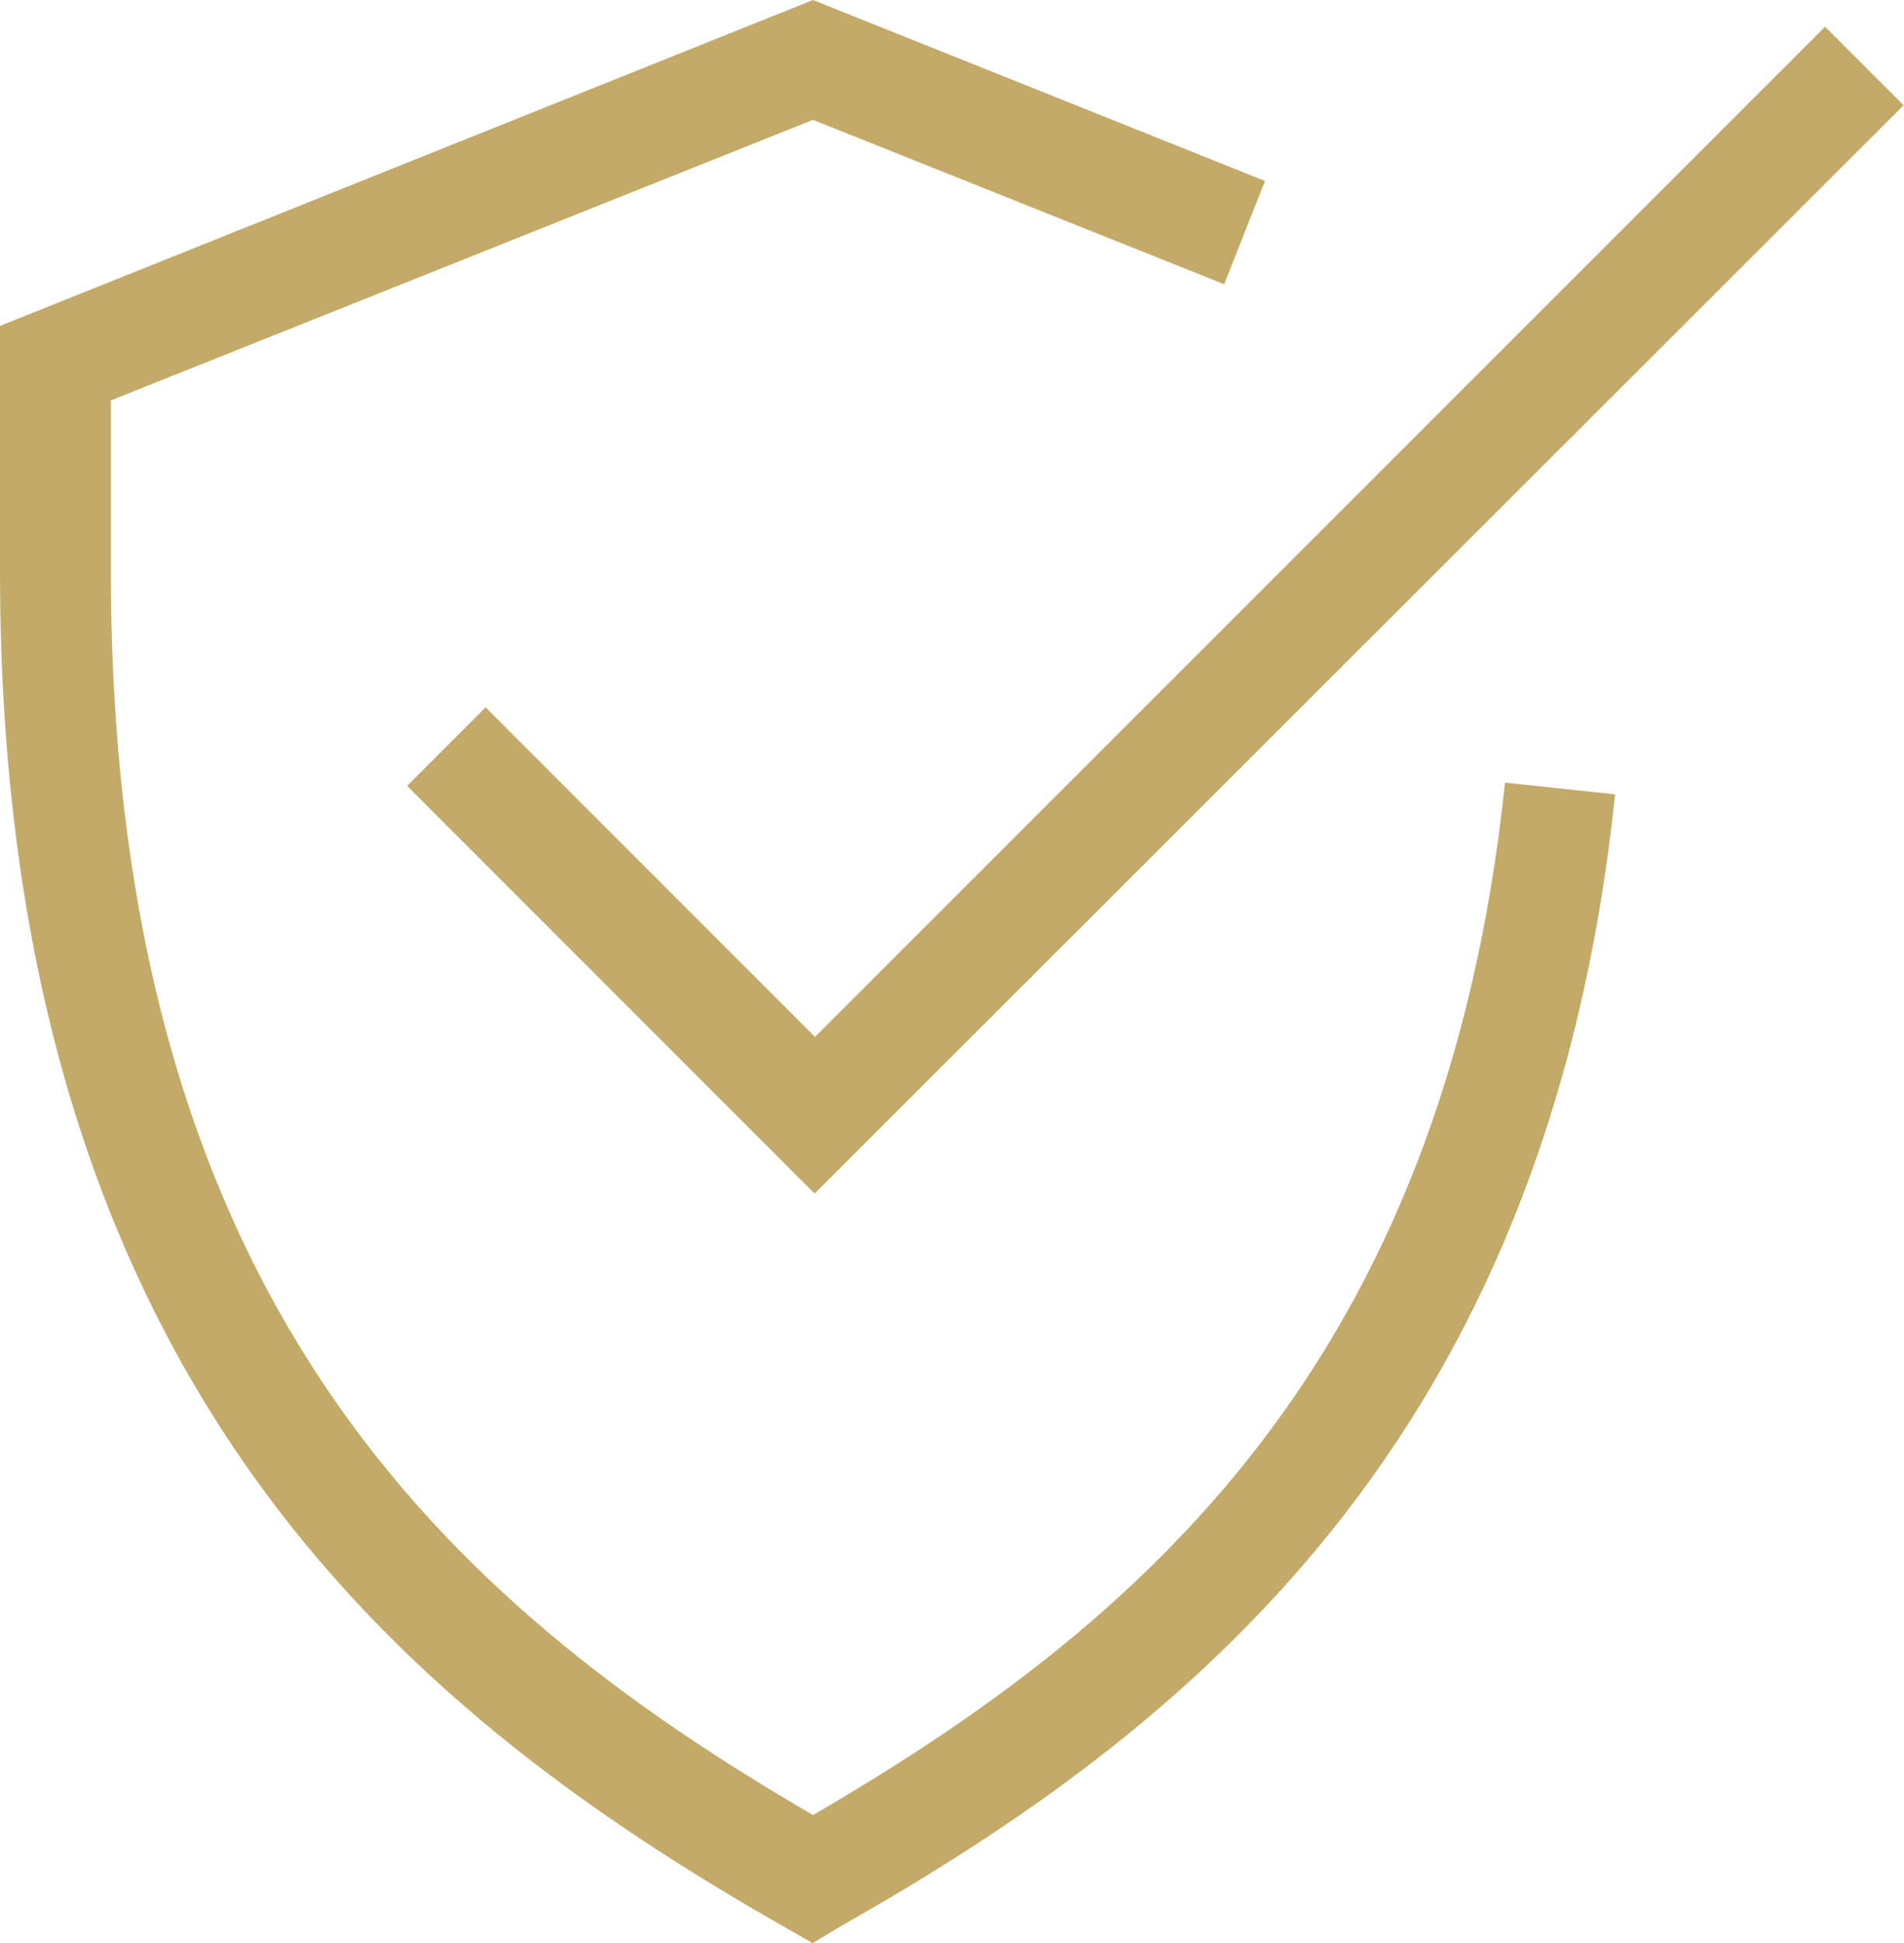 <?xml version="1.0" encoding="UTF-8"?>
<svg xmlns="http://www.w3.org/2000/svg" id="Ebene_2" data-name="Ebene 2" viewBox="0 0 47.05 48">
  <defs>
    <style>
      .cls-1 {
        fill: #c3aa69;
      }
    </style>
  </defs>
  <g id="Layer_1" data-name="Layer 1">
    <g id="Foundation_Defensive" data-name="Foundation Defensive">
      <g id="Gruppe_12582" data-name="Gruppe 12582">
        <path id="Pfad_10547" data-name="Pfad 10547" class="cls-1" d="M20.09,48l-.68-.39C9.81,42.15,0,33.91,0,14.11v-6.06L20.09,0l11.17,4.47-1.01,2.55-10.16-4.06L2.74,9.89v4.2c0,17.92,8.26,25.46,17.35,30.74,8.06-4.68,15.6-11.14,17.1-25.5l2.72.29c-1.67,16.03-10.61,23.13-19.14,27.96l-.68.41Z"></path>
      </g>
      <path id="Pfad_10548" data-name="Pfad 10548" class="cls-1" d="M20.13,29.48l-10.07-10.07,1.94-1.94,8.14,8.14L45.1.66l1.94,1.94-26.91,26.88Z"></path>
    </g>
  </g>
</svg>
